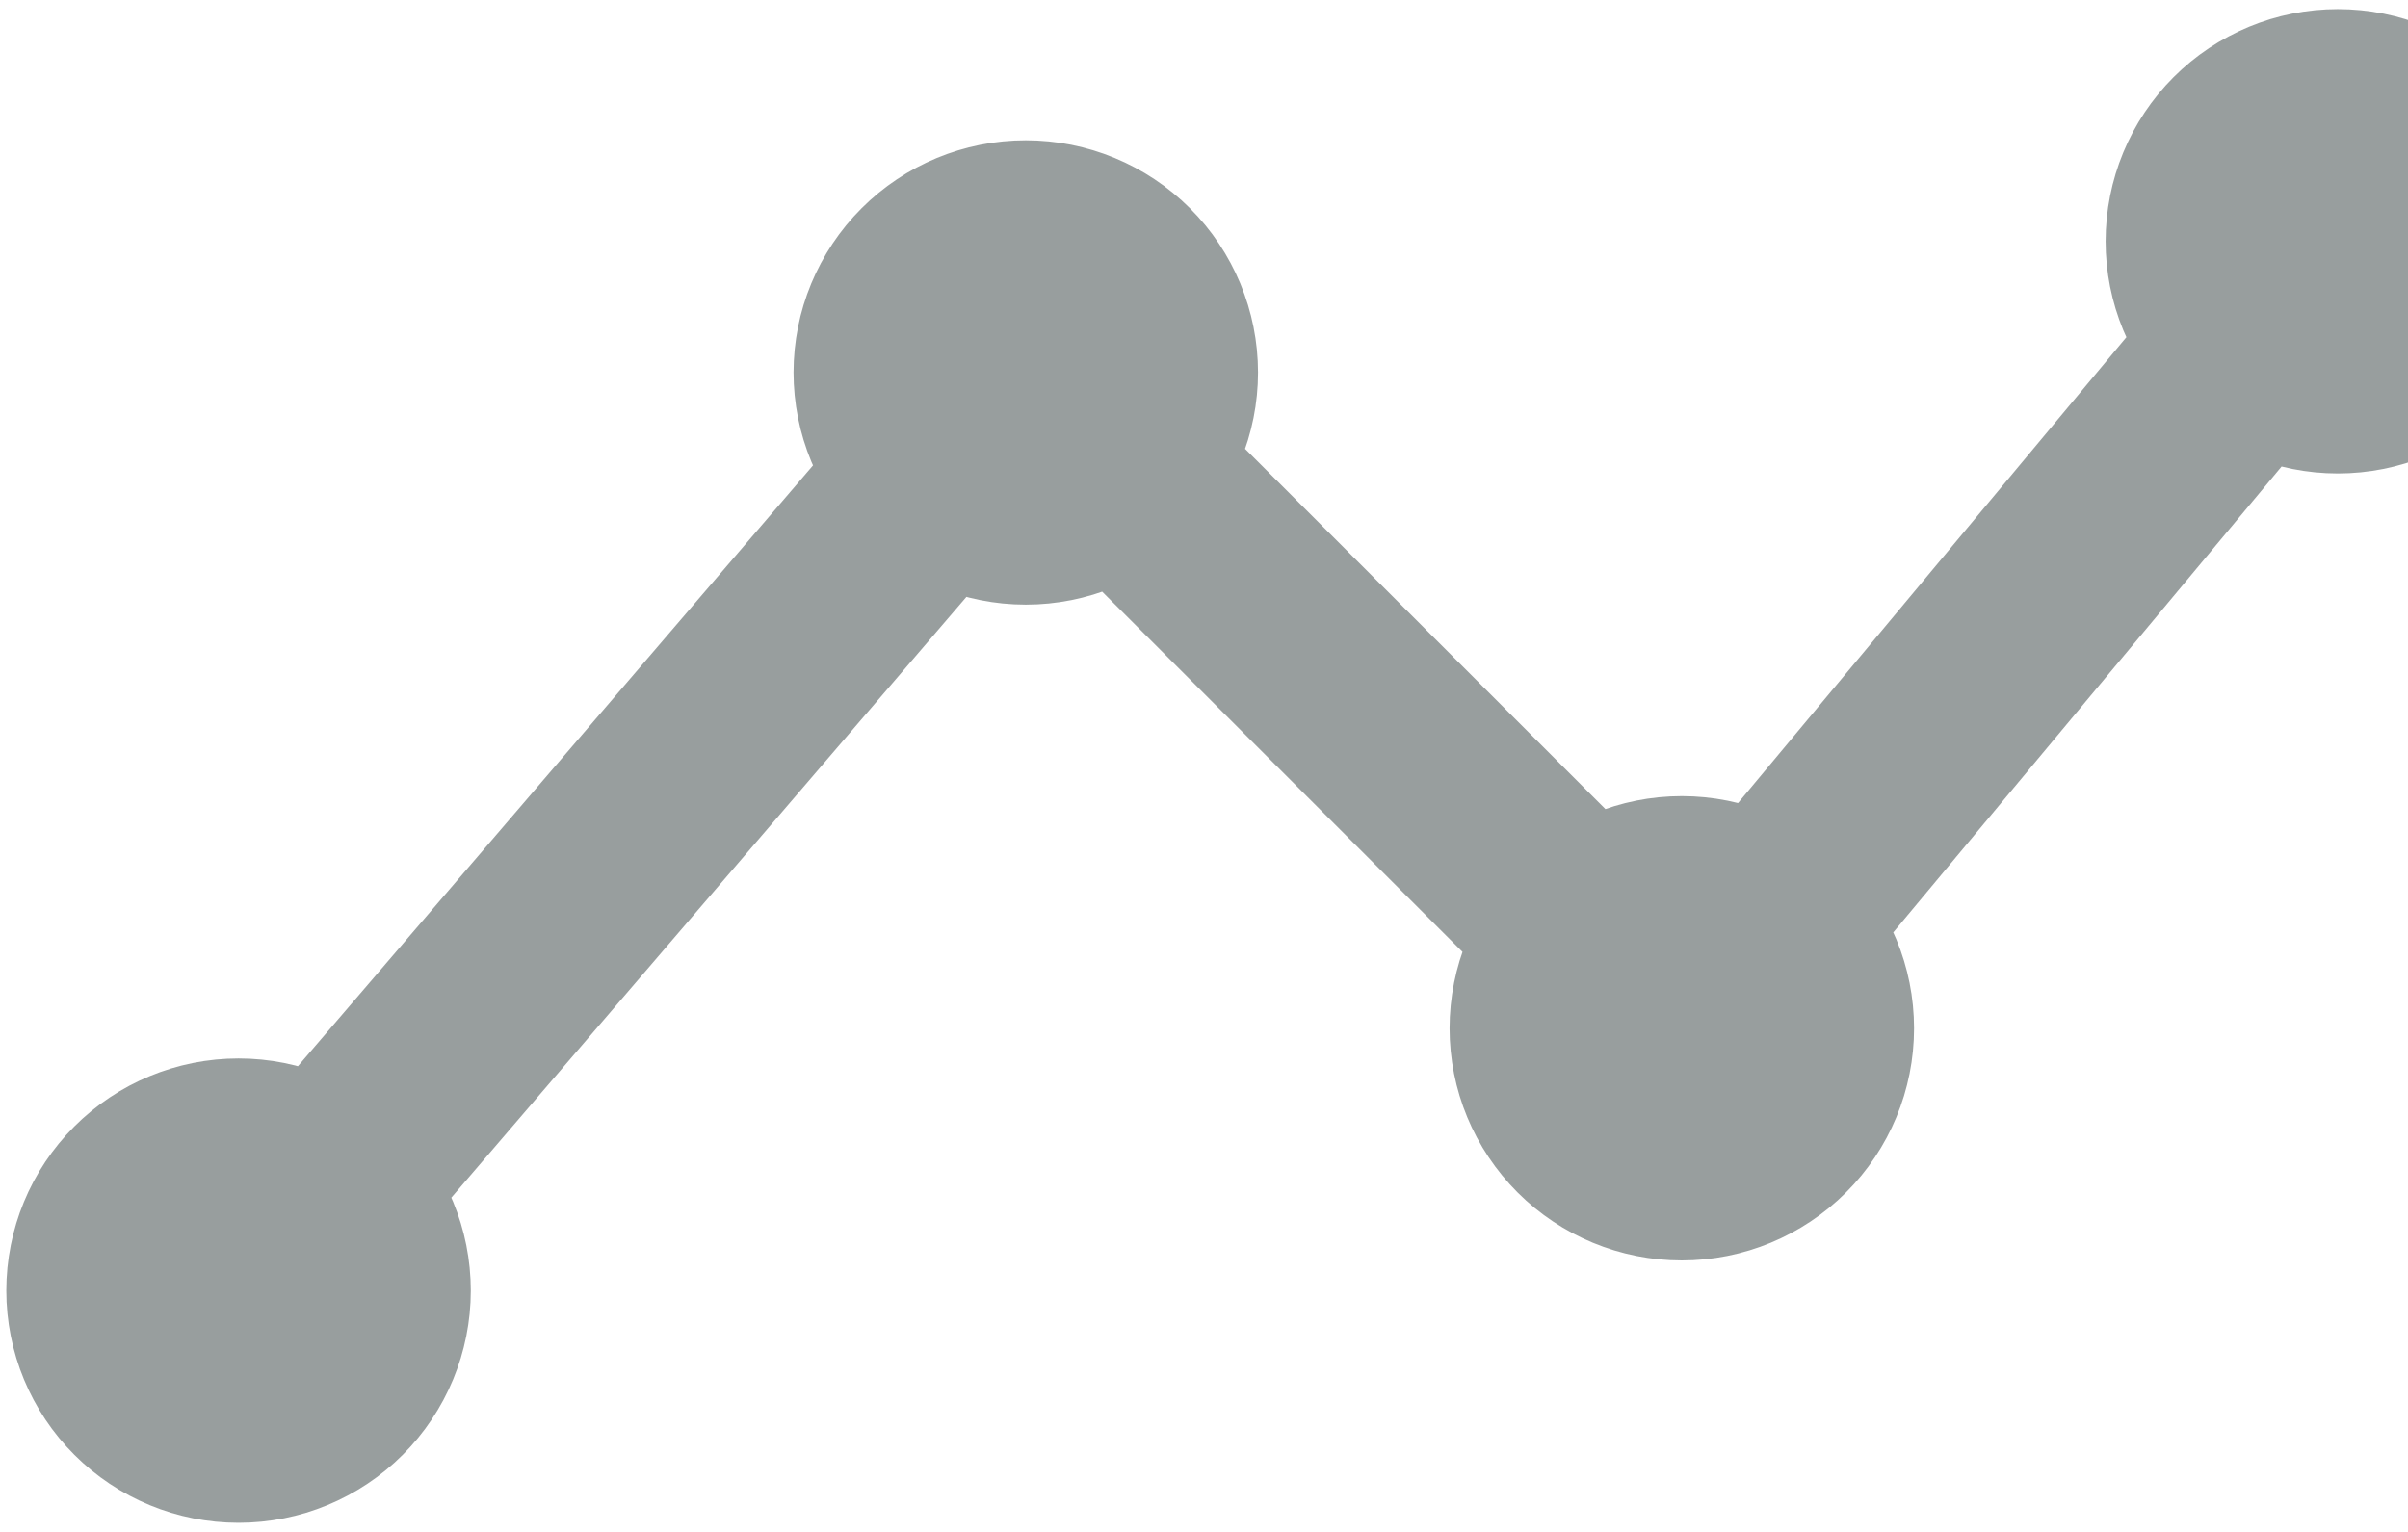 <svg width="143" height="91" viewBox="0 0 143 91" fill="none" xmlns="http://www.w3.org/2000/svg">
<path opacity="0.5" d="M14.167 76.667L60.917 22.125L99.875 61.083L138.833 14.333M92.083 61.083C92.083 63.15 92.904 65.132 94.365 66.593C95.827 68.054 97.808 68.875 99.875 68.875C101.941 68.875 103.923 68.054 105.385 66.593C106.846 65.132 107.667 63.15 107.667 61.083C107.667 59.017 106.846 57.035 105.385 55.574C103.923 54.113 101.941 53.292 99.875 53.292C97.808 53.292 95.827 54.113 94.365 55.574C92.904 57.035 92.083 59.017 92.083 61.083ZM53.125 22.125C53.125 24.192 53.946 26.173 55.407 27.635C56.868 29.096 58.85 29.917 60.917 29.917C62.983 29.917 64.965 29.096 66.426 27.635C67.887 26.173 68.708 24.192 68.708 22.125C68.708 20.059 67.887 18.077 66.426 16.616C64.965 15.154 62.983 14.333 60.917 14.333C58.85 14.333 56.868 15.154 55.407 16.616C53.946 18.077 53.125 20.059 53.125 22.125ZM6.375 76.667C6.375 78.733 7.196 80.715 8.657 82.176C10.118 83.638 12.1 84.458 14.167 84.458C16.233 84.458 18.215 83.638 19.676 82.176C21.137 80.715 21.958 78.733 21.958 76.667C21.958 74.6 21.137 72.618 19.676 71.157C18.215 69.696 16.233 68.875 14.167 68.875C12.1 68.875 10.118 69.696 8.657 71.157C7.196 72.618 6.375 74.6 6.375 76.667ZM131.042 14.333C131.042 16.4 131.863 18.382 133.324 19.843C134.785 21.304 136.767 22.125 138.833 22.125C140.9 22.125 142.882 21.304 144.343 19.843C145.804 18.382 146.625 16.4 146.625 14.333C146.625 12.267 145.804 10.285 144.343 8.824C142.882 7.363 140.9 6.542 138.833 6.542C136.767 6.542 134.785 7.363 133.324 8.824C131.863 10.285 131.042 12.267 131.042 14.333Z" stroke="#323F3E" stroke-width="12" stroke-linecap="round" stroke-linejoin="round"/>
</svg>
